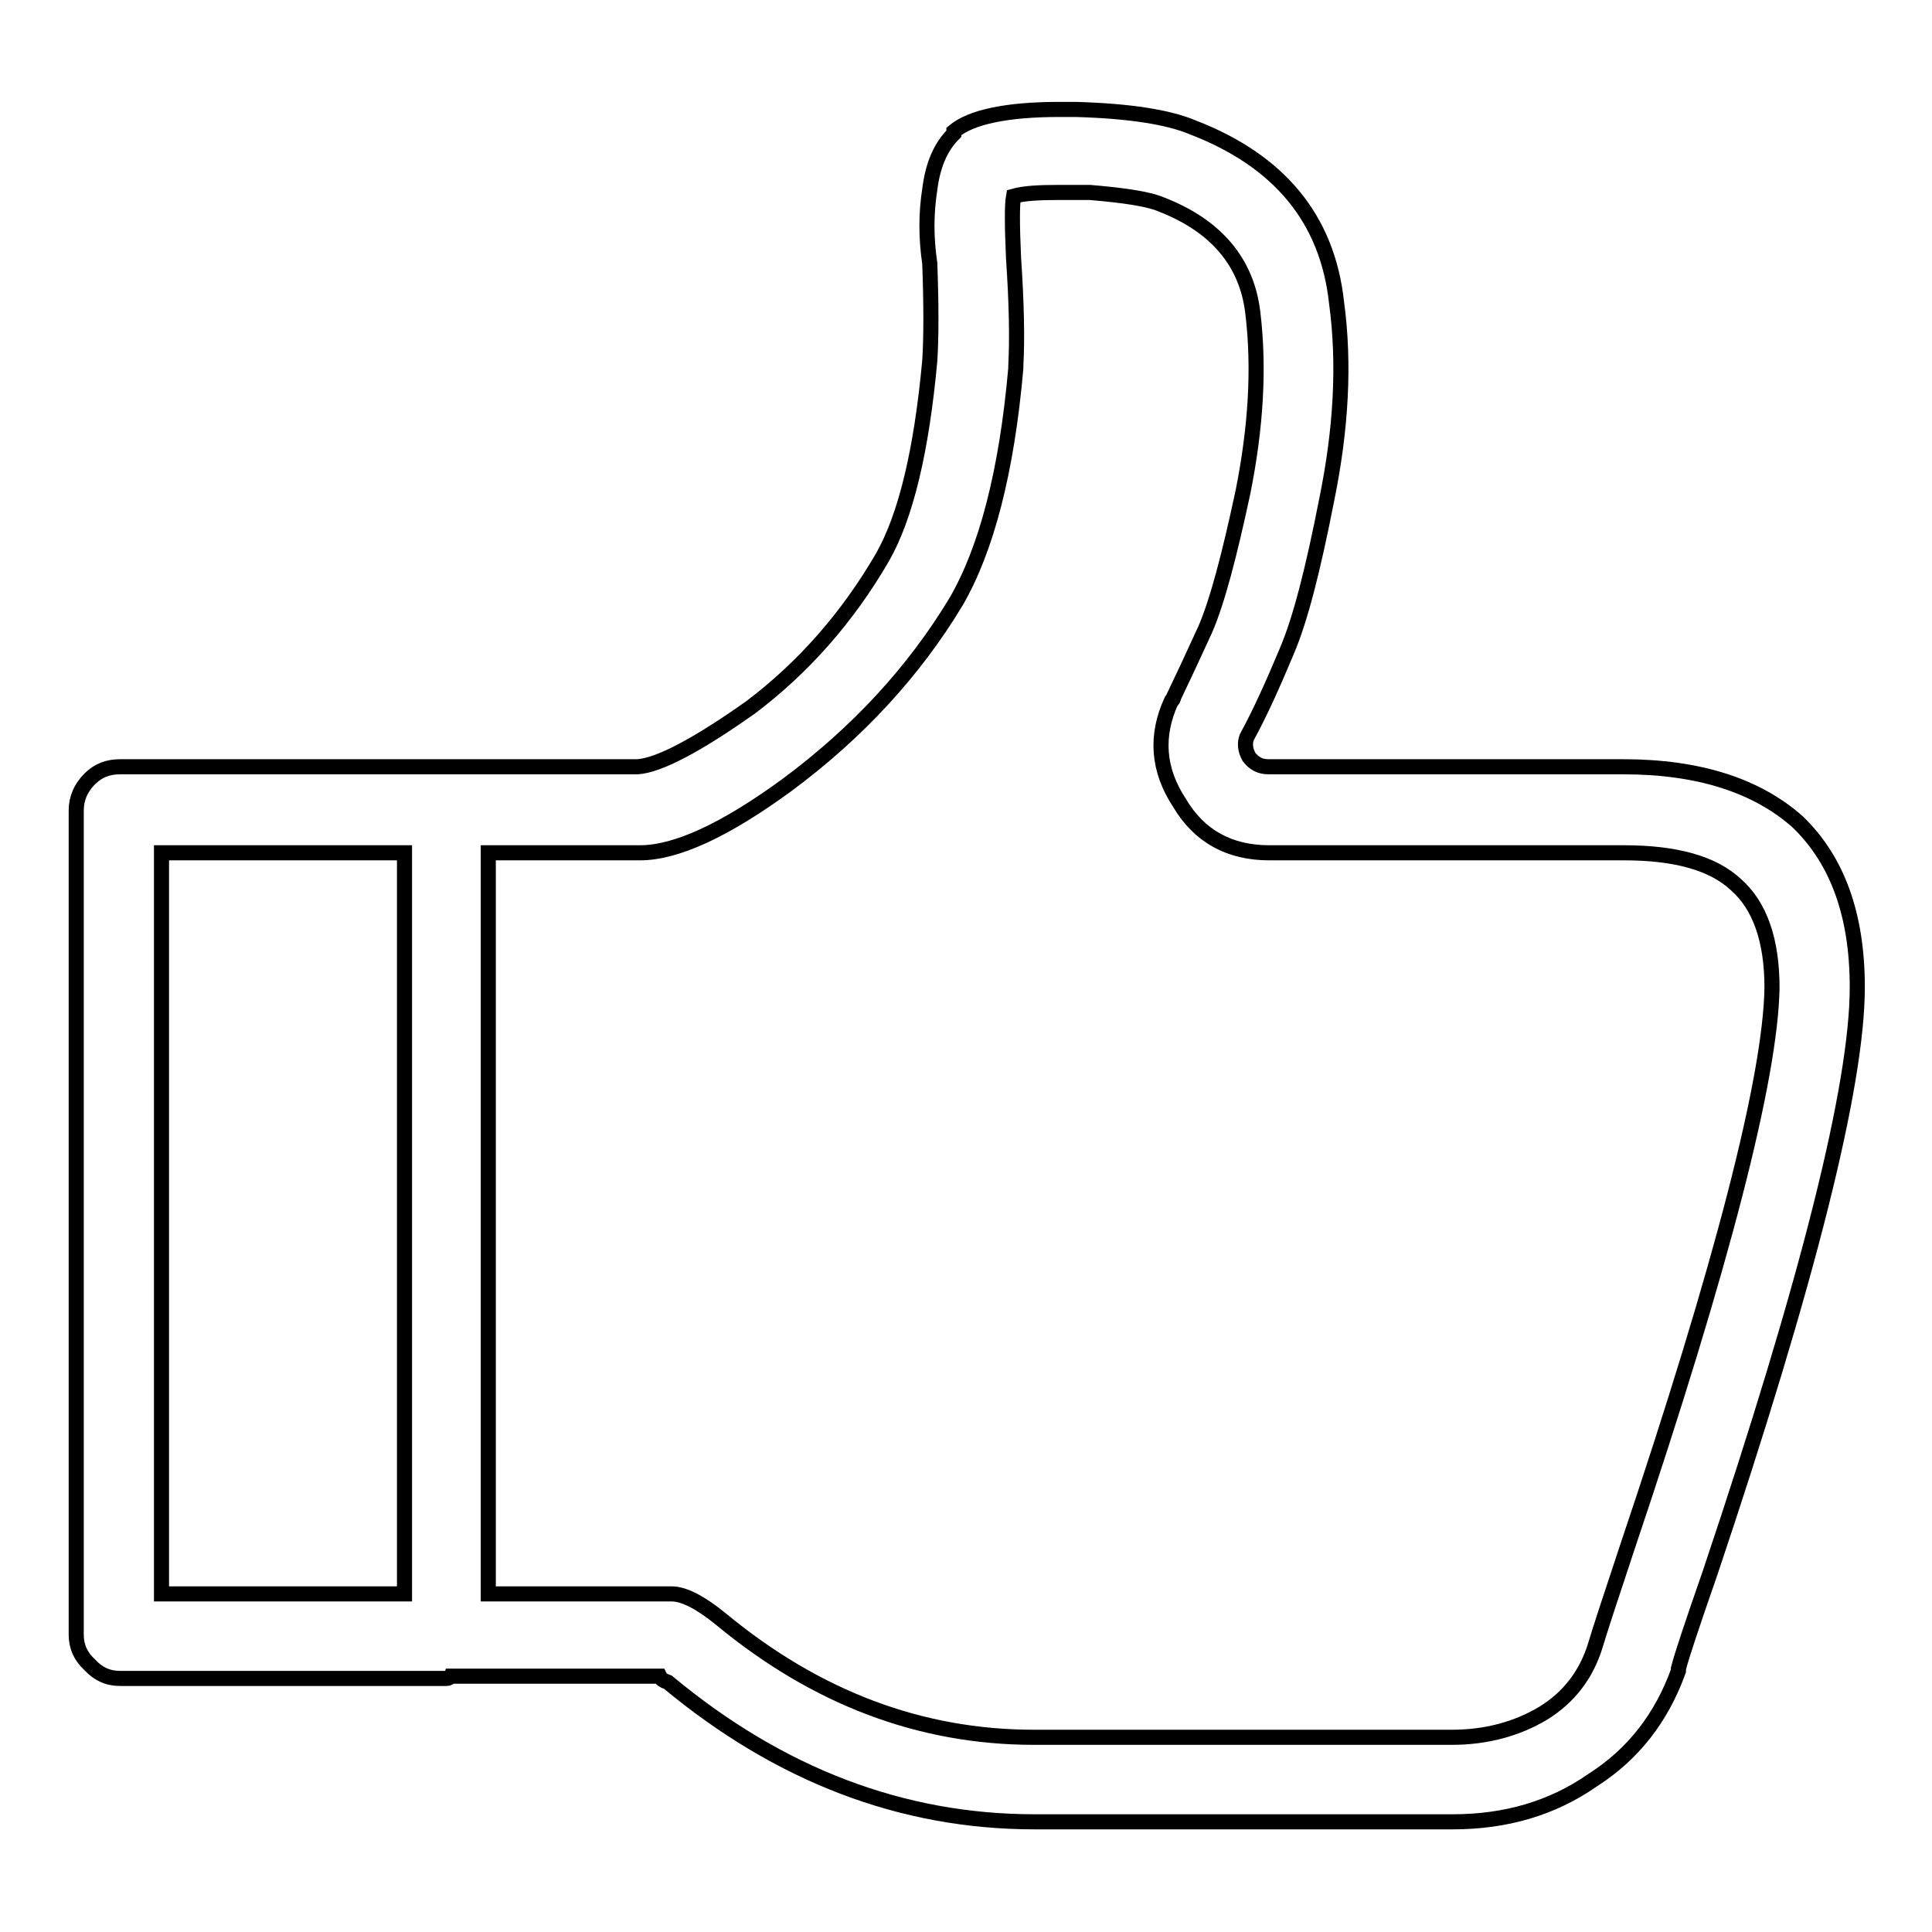 <?xml version="1.0" encoding="utf-8"?>
<!-- Svg Vector Icons : http://www.onlinewebfonts.com/icon -->
<!DOCTYPE svg PUBLIC "-//W3C//DTD SVG 1.1//EN" "http://www.w3.org/Graphics/SVG/1.1/DTD/svg11.dtd">
<svg version="1.1" xmlns="http://www.w3.org/2000/svg" xmlns:xlink="http://www.w3.org/1999/xlink" x="0px" y="0px" viewBox="0 0 256 256" enable-background="new 0 0 256 256" xml:space="preserve">
<g> <path stroke-width="2" fill-opacity="0" stroke="#000000"  d="M215.1,101.6c-7.9,0-23.6,0-47,0c-1.1,0-1.9-0.4-2.6-1.3c-0.5-0.9-0.6-1.8-0.3-2.6 c1.8-3.3,3.5-7.1,5.3-11.4c1.8-4.2,3.5-10.9,5.3-20.1c1.9-9.3,2.4-18,1.3-26.1c-1.2-11.1-7.6-18.8-19-23.2 c-3.3-1.4-8.5-2.2-15.6-2.4c-0.7,0-1.4,0-2.1,0c-7,0-11.7,1-14,2.9c0,0,0,0.1,0,0.3c-1.8,1.8-2.8,4.2-3.2,7.4 c-0.5,3.2-0.5,6.4,0,9.8c0.2,5.5,0.2,9.8,0,12.9c-1.1,12-3.2,20.7-6.3,26.1c-4.6,7.9-10.4,14.5-17.4,19.8c-7.2,5.1-12.2,7.7-15,7.9 c-5.6,0-14.1,0-25.3,0c-7.2,0-21.6,0-43.3,0c-1.6,0-2.9,0.5-4,1.6c-1.2,1.2-1.8,2.6-1.8,4.2c0,6.2,0,15.3,0,27.5 c0,3.3,0,7.7,0,12.9c0,3.9,0,8.2,0,12.9c0,3.7,0,7.6,0,11.6c0,12.5,0,27.3,0,44.3c0,1.6,0.6,2.9,1.8,4c1.1,1.2,2.4,1.8,4,1.8 c9.7,0,24.1,0,43.3,0c0.2,0,0.4-0.1,0.5-0.3c6.2,0,15.4,0,27.7,0c0.2,0.4,0.5,0.6,1.1,0.8c14.8,12.3,31,18.5,48.6,18.5 c12.3,0,30.8,0,55.4,0c7,0,13.2-1.8,18.5-5.5c5.5-3.5,9.2-8.4,11.4-14.5c0,0,0-0.1,0-0.3c0.4-1.6,1.8-5.8,4.2-12.7 c13-38.7,19.5-64.6,19.5-77.6c0-9.5-2.6-16.8-7.9-21.9C232.8,104.1,225.1,101.6,215.1,101.6L215.1,101.6z M21.4,113 c5.5,0,16.2,0,32.2,0c0,16.4,0,49.1,0,98.2c-5.3,0-16,0-32.2,0c0-2.8,0-6.1,0-9.8c0-4.6,0-9.9,0-15.8c0-4.6,0-9.5,0-14.8 C21.4,155.1,21.4,135.8,21.4,113L21.4,113z M215.6,205.1c-2.3,6.9-3.7,11.2-4.2,12.9c-1.2,3.9-3.5,6.9-6.9,9 c-3.5,2.1-7.6,3.2-12.1,3.2c-12.3,0-30.8,0-55.4,0c-15,0-28.8-5.2-41.4-15.6c-2.8-2.3-5-3.4-6.6-3.4c-5.5,0-13.6,0-24.3,0 c0-16.4,0-49.1,0-98.2c3.3,0,10,0,20.1,0c4.8,0,11.3-3,19.5-9c9.3-6.9,16.8-15,22.4-24.3c4-6.9,6.7-17.2,7.9-30.9c0,0,0-0.1,0-0.3 c0.2-3.7,0.1-8.4-0.3-14.3c-0.2-4.4-0.2-7.1,0-8.2c1.4-0.4,3.4-0.5,6.1-0.5c1.2,0,2.6,0,4,0c4.8,0.4,7.9,0.9,9.5,1.6 c7.2,2.8,11.3,7.6,12.1,14.3c0.9,7.4,0.4,15.3-1.3,23.8c-1.8,8.4-3.4,14.5-5,18.2c-1.6,3.5-3,6.5-4.2,9c0,0.2-0.1,0.4-0.3,0.5 c-2.1,4.6-1.8,9.1,1.1,13.5c2.6,4.4,6.6,6.6,11.9,6.6c10.4,0,26,0,47,0c6.9,0,11.8,1.4,14.8,4.2c3.2,2.8,4.8,7.4,4.8,13.7 C234.6,142.7,228.3,167.4,215.6,205.1L215.6,205.1z"/></g>
</svg>